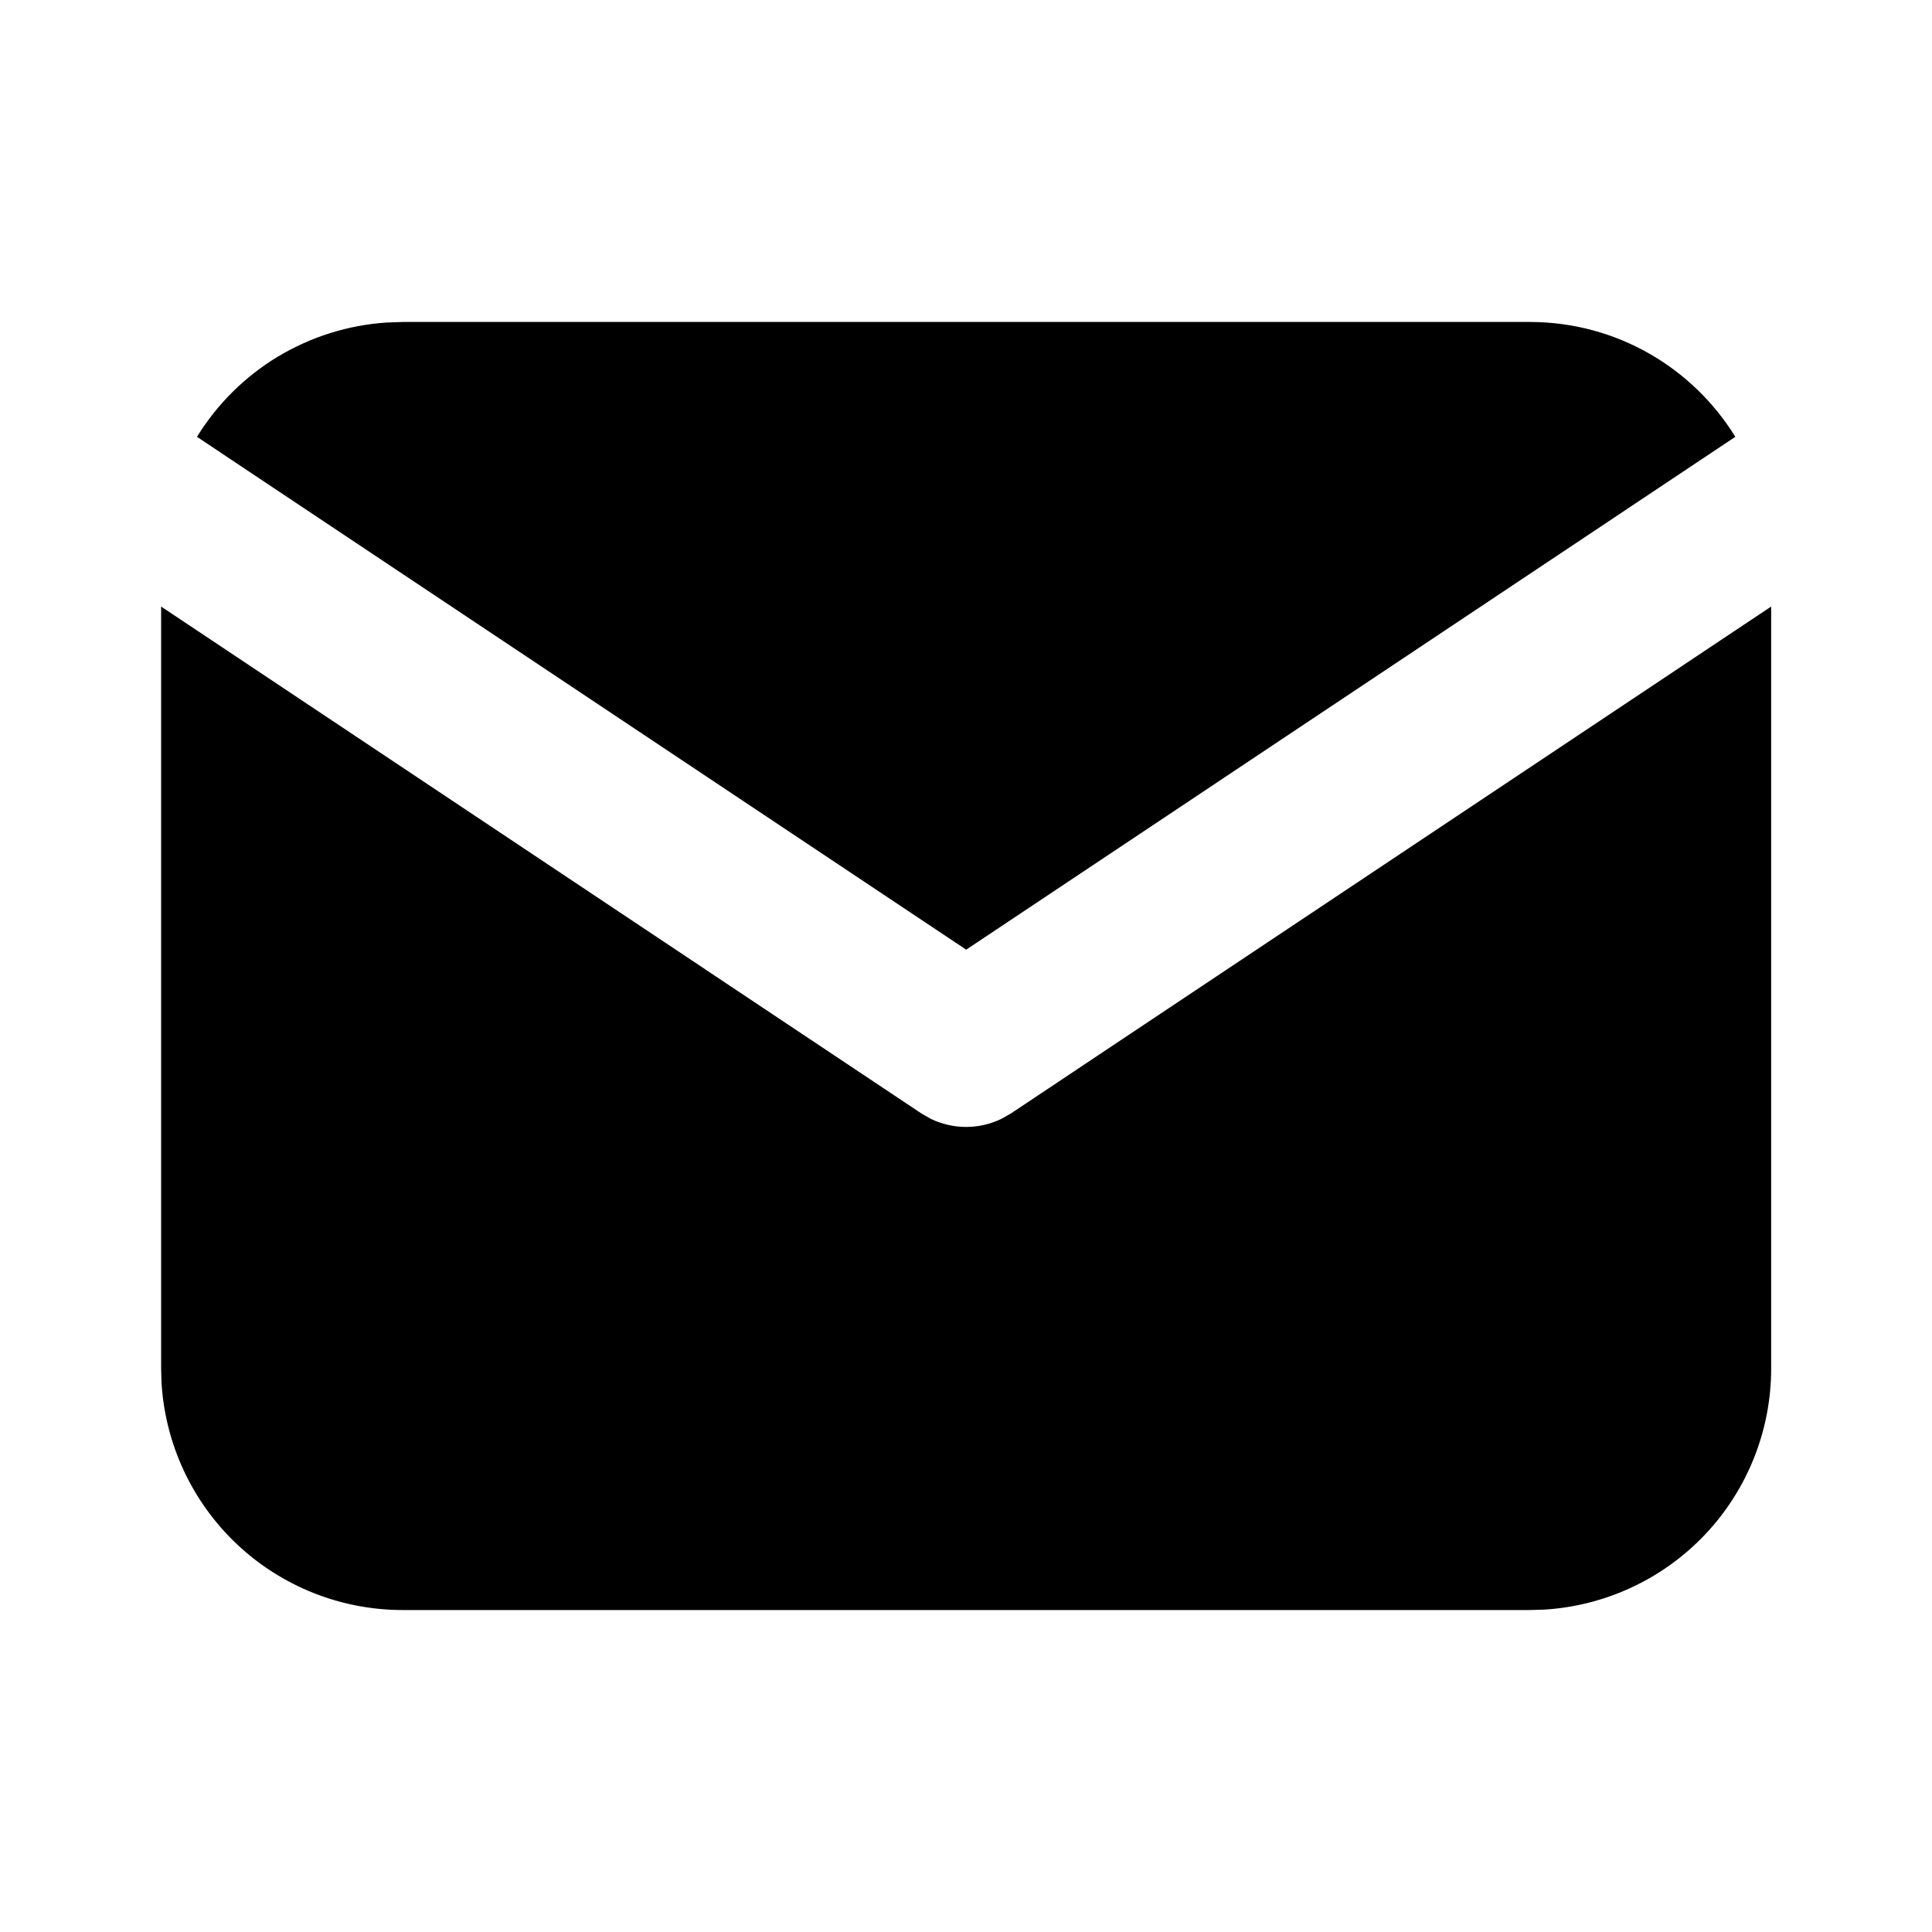 <svg width="20" height="20" viewBox="0 0 20 20" fill="none" xmlns="http://www.w3.org/2000/svg">
<g clip-path="url(#clip0_315_1678)">
<path d="M18.335 6.279V14.167C18.335 14.805 18.091 15.418 17.654 15.882C17.216 16.346 16.618 16.625 15.981 16.663L15.835 16.667H4.168C3.53 16.667 2.917 16.423 2.453 15.986C1.989 15.548 1.71 14.95 1.672 14.313L1.668 14.167V6.279L9.539 11.527L9.635 11.582C9.749 11.637 9.875 11.666 10.001 11.666C10.128 11.666 10.253 11.637 10.367 11.582L10.464 11.527L18.335 6.279Z" fill="black"/>
<path d="M15.835 3.333C16.735 3.333 17.524 3.808 17.964 4.522L10.002 9.831L2.039 4.522C2.248 4.183 2.535 3.898 2.876 3.692C3.218 3.487 3.603 3.365 4.001 3.339L4.168 3.333H15.835Z" fill="black"/>
</g>
<defs>
<clipPath id="clip0_315_1678">
<rect width="20" height="20" fill="white"/>
</clipPath>
</defs>
</svg>
